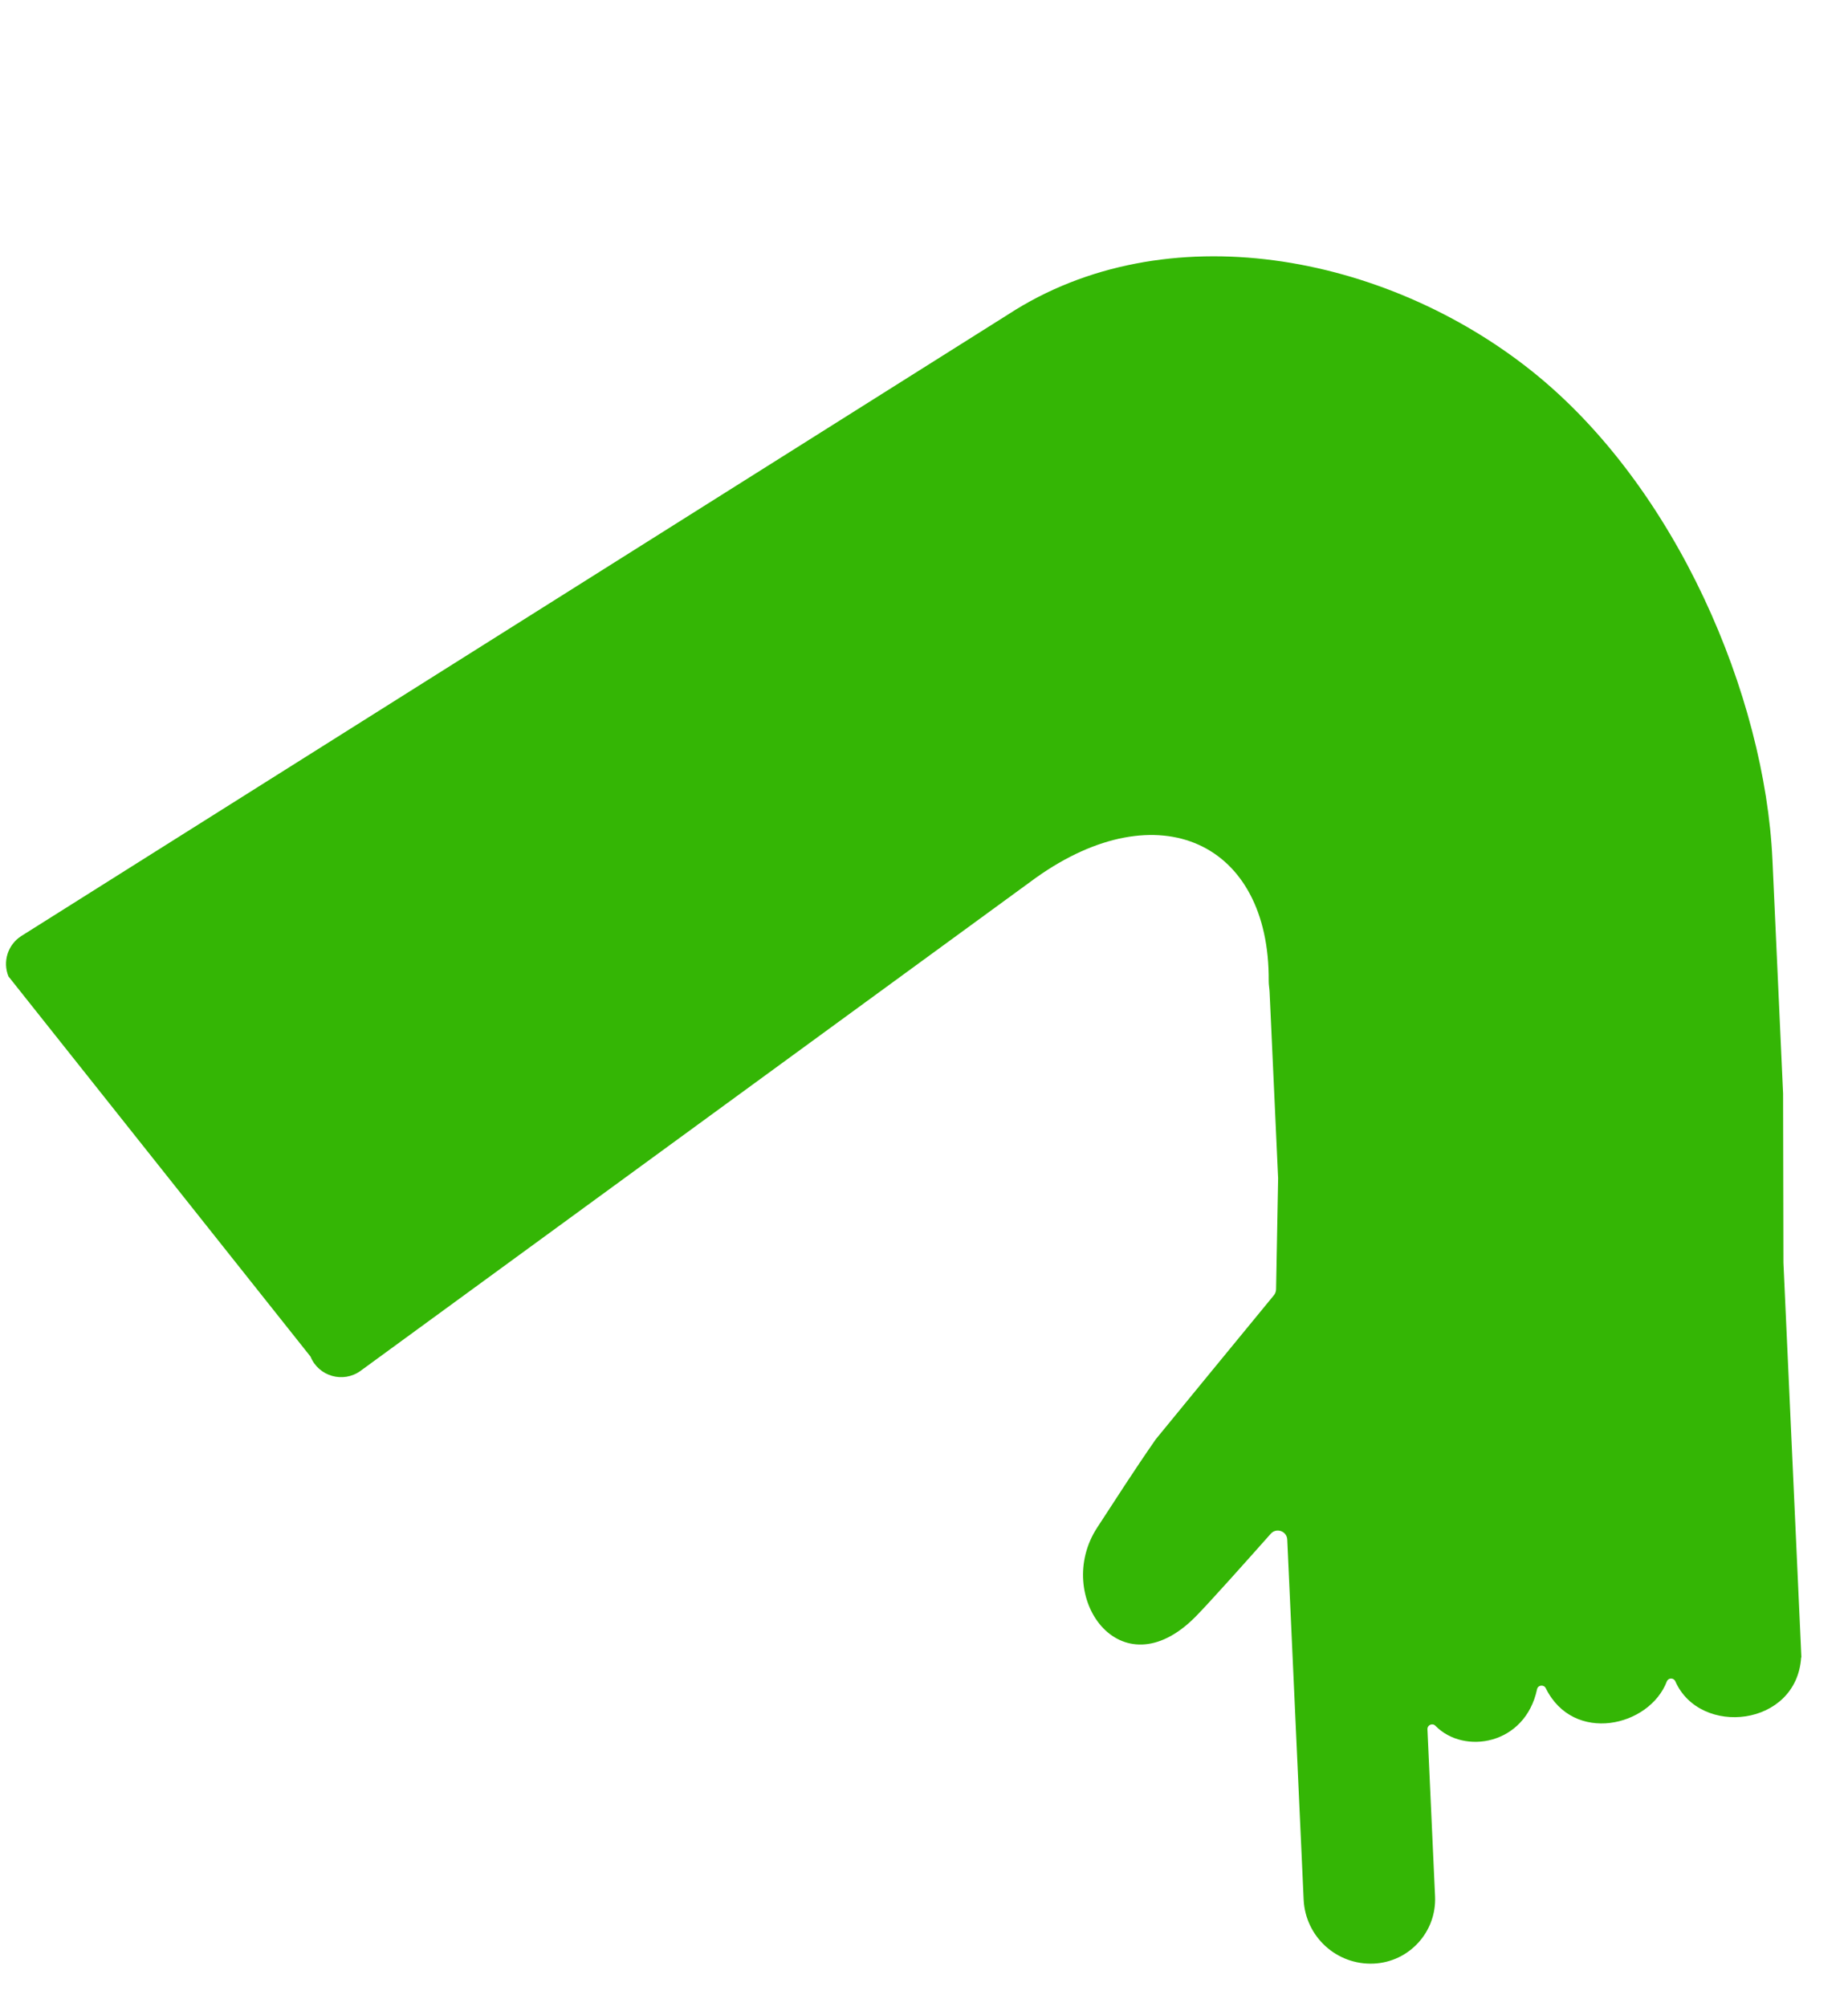 <?xml version="1.0" encoding="UTF-8"?><svg id="a" xmlns="http://www.w3.org/2000/svg" xmlns:xlink="http://www.w3.org/1999/xlink" viewBox="0 0 152 165"><defs><style>.f{fill:none;}.g{fill:#34b605;}.h{clip-path:url(#e);}.i{clip-path:url(#d);}.j{clip-path:url(#b);}</style><clipPath id="b"><rect class="f" width="152" height="165"/></clipPath><clipPath id="d"><rect class="f" x="-110.606" y="1.853" width="268" height="164"/></clipPath><clipPath id="e"><polygon class="f" points="157.269 168.305 157.269 1.213 -12.481 1.213 -12.481 180.494 157.269 168.305"/></clipPath></defs><g class="j"><g id="c"><g class="i"><g class="h"><path class="g" d="M145.785,70.674l.537,11.798,.339,7.44,.028,13.903,1.478,32.457h-.021c-.364,5.695-8.315,6.553-10.347,1.966-.14-.317-.58-.308-.705,.015-1.433,3.724-7.674,5.162-9.953,.547-.158-.32-.642-.268-.716,.082-.978,4.607-6.026,5.408-8.358,3.01-.247-.254-.674-.067-.658,.287l.626,13.737c.133,2.919-2.126,5.394-5.045,5.527h0c-3.045,.139-5.625-2.217-5.764-5.262l-1.348-29.598c-.032-.697-.892-1.005-1.356-.483-1.823,2.054-5.087,5.712-6.199,6.833-6.205,6.252-11.725-1.759-8.077-7.339,1.518-2.321,2.987-4.631,4.823-7.268,0,0,8.367-10.213,9.706-11.829,.12-.145,.181-.318,.184-.506l.169-9.155h-.003l-.699-15.259c-.014-.31-.076-.615-.073-.92,.083-11.388-9.074-15.662-19.151-8.487L29.658,112.707c-1.427,1.037-3.449,.463-4.117-1.17L.698,80.282c-.497-1.213-.057-2.609,1.045-3.318L82.912,25.858c12.969-8.433,30.992-4.993,43.085,4.654,11.924,9.513,19.177,26.756,19.787,40.162h.001Z"/></g></g></g></g></svg>